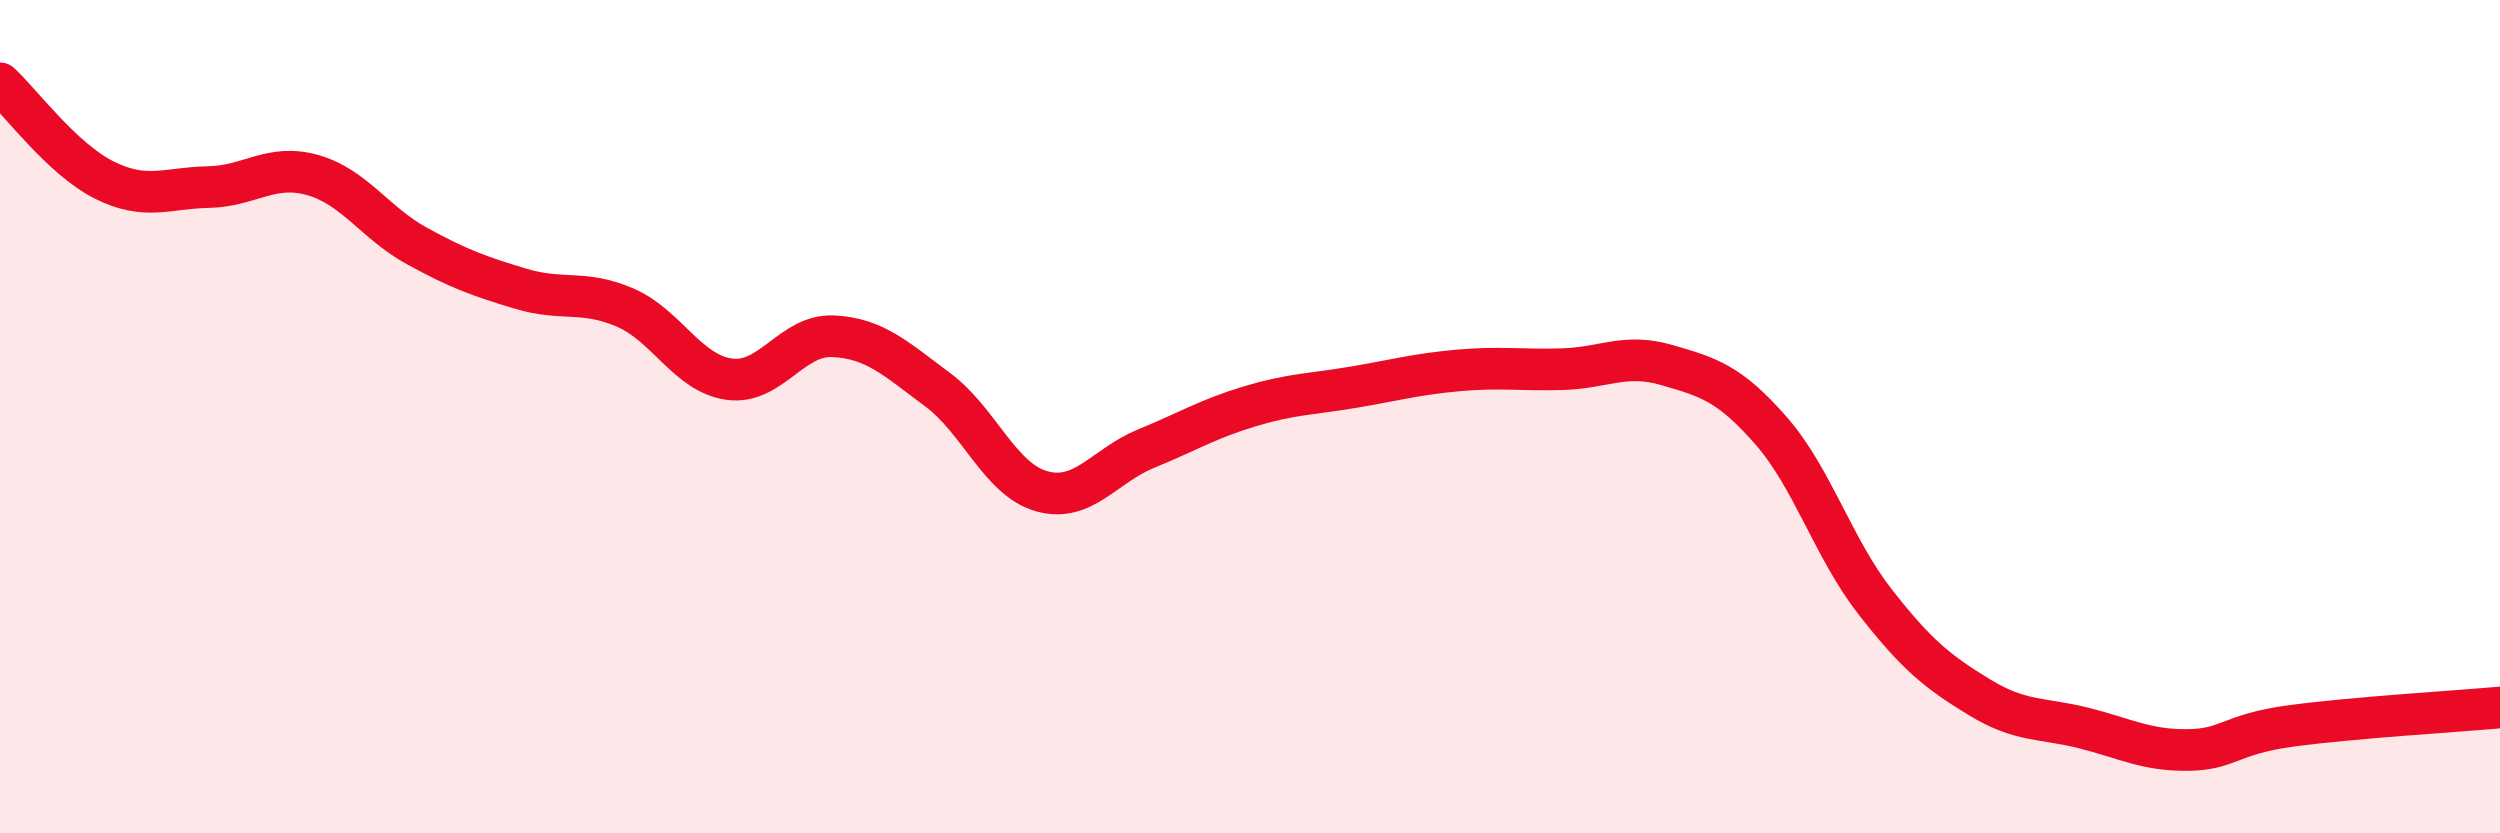 
    <svg width="60" height="20" viewBox="0 0 60 20" xmlns="http://www.w3.org/2000/svg">
      <path
        d="M 0,2 C 0.5,2.46 1.5,3.82 2.5,4.32 C 3.5,4.82 4,4.51 5,4.49 C 6,4.47 6.5,3.92 7.5,4.2 C 8.5,4.48 9,5.35 10,5.9 C 11,6.45 11.5,6.63 12.5,6.93 C 13.5,7.23 14,6.95 15,7.38 C 16,7.81 16.5,8.96 17.5,9.1 C 18.5,9.24 19,8.02 20,8.07 C 21,8.12 21.5,8.61 22.5,9.35 C 23.5,10.09 24,11.51 25,11.79 C 26,12.07 26.5,11.18 27.5,10.77 C 28.5,10.36 29,10.05 30,9.75 C 31,9.45 31.5,9.46 32.5,9.29 C 33.5,9.12 34,8.98 35,8.89 C 36,8.8 36.5,8.89 37.5,8.86 C 38.5,8.83 39,8.47 40,8.76 C 41,9.05 41.5,9.19 42.5,10.33 C 43.5,11.47 44,13.16 45,14.44 C 46,15.72 46.5,16.12 47.5,16.73 C 48.5,17.34 49,17.22 50,17.47 C 51,17.72 51.5,18.01 52.5,18 C 53.5,17.99 53.5,17.62 55,17.42 C 56.5,17.22 59,17.07 60,16.98L60 20L0 20Z"
        fill="#EB0A25"
        opacity="0.1"
        stroke-linecap="round"
        stroke-linejoin="round"
      />
      <path
        d="M 0,2 C 0.5,2.46 1.5,3.82 2.5,4.32 C 3.5,4.82 4,4.51 5,4.49 C 6,4.47 6.5,3.92 7.5,4.2 C 8.5,4.48 9,5.35 10,5.9 C 11,6.45 11.5,6.63 12.5,6.93 C 13.5,7.23 14,6.95 15,7.38 C 16,7.81 16.5,8.96 17.5,9.1 C 18.5,9.24 19,8.02 20,8.07 C 21,8.12 21.5,8.61 22.5,9.35 C 23.5,10.09 24,11.51 25,11.79 C 26,12.07 26.5,11.18 27.5,10.77 C 28.5,10.36 29,10.05 30,9.75 C 31,9.45 31.5,9.46 32.5,9.29 C 33.5,9.12 34,8.98 35,8.89 C 36,8.8 36.5,8.89 37.5,8.86 C 38.5,8.83 39,8.47 40,8.76 C 41,9.05 41.5,9.19 42.5,10.33 C 43.5,11.47 44,13.16 45,14.44 C 46,15.72 46.5,16.12 47.5,16.73 C 48.5,17.34 49,17.22 50,17.47 C 51,17.72 51.5,18.01 52.5,18 C 53.5,17.99 53.5,17.62 55,17.42 C 56.5,17.22 59,17.07 60,16.98"
        stroke="#EB0A25"
        stroke-width="1"
        fill="none"
        stroke-linecap="round"
        stroke-linejoin="round"
      />
    </svg>
  